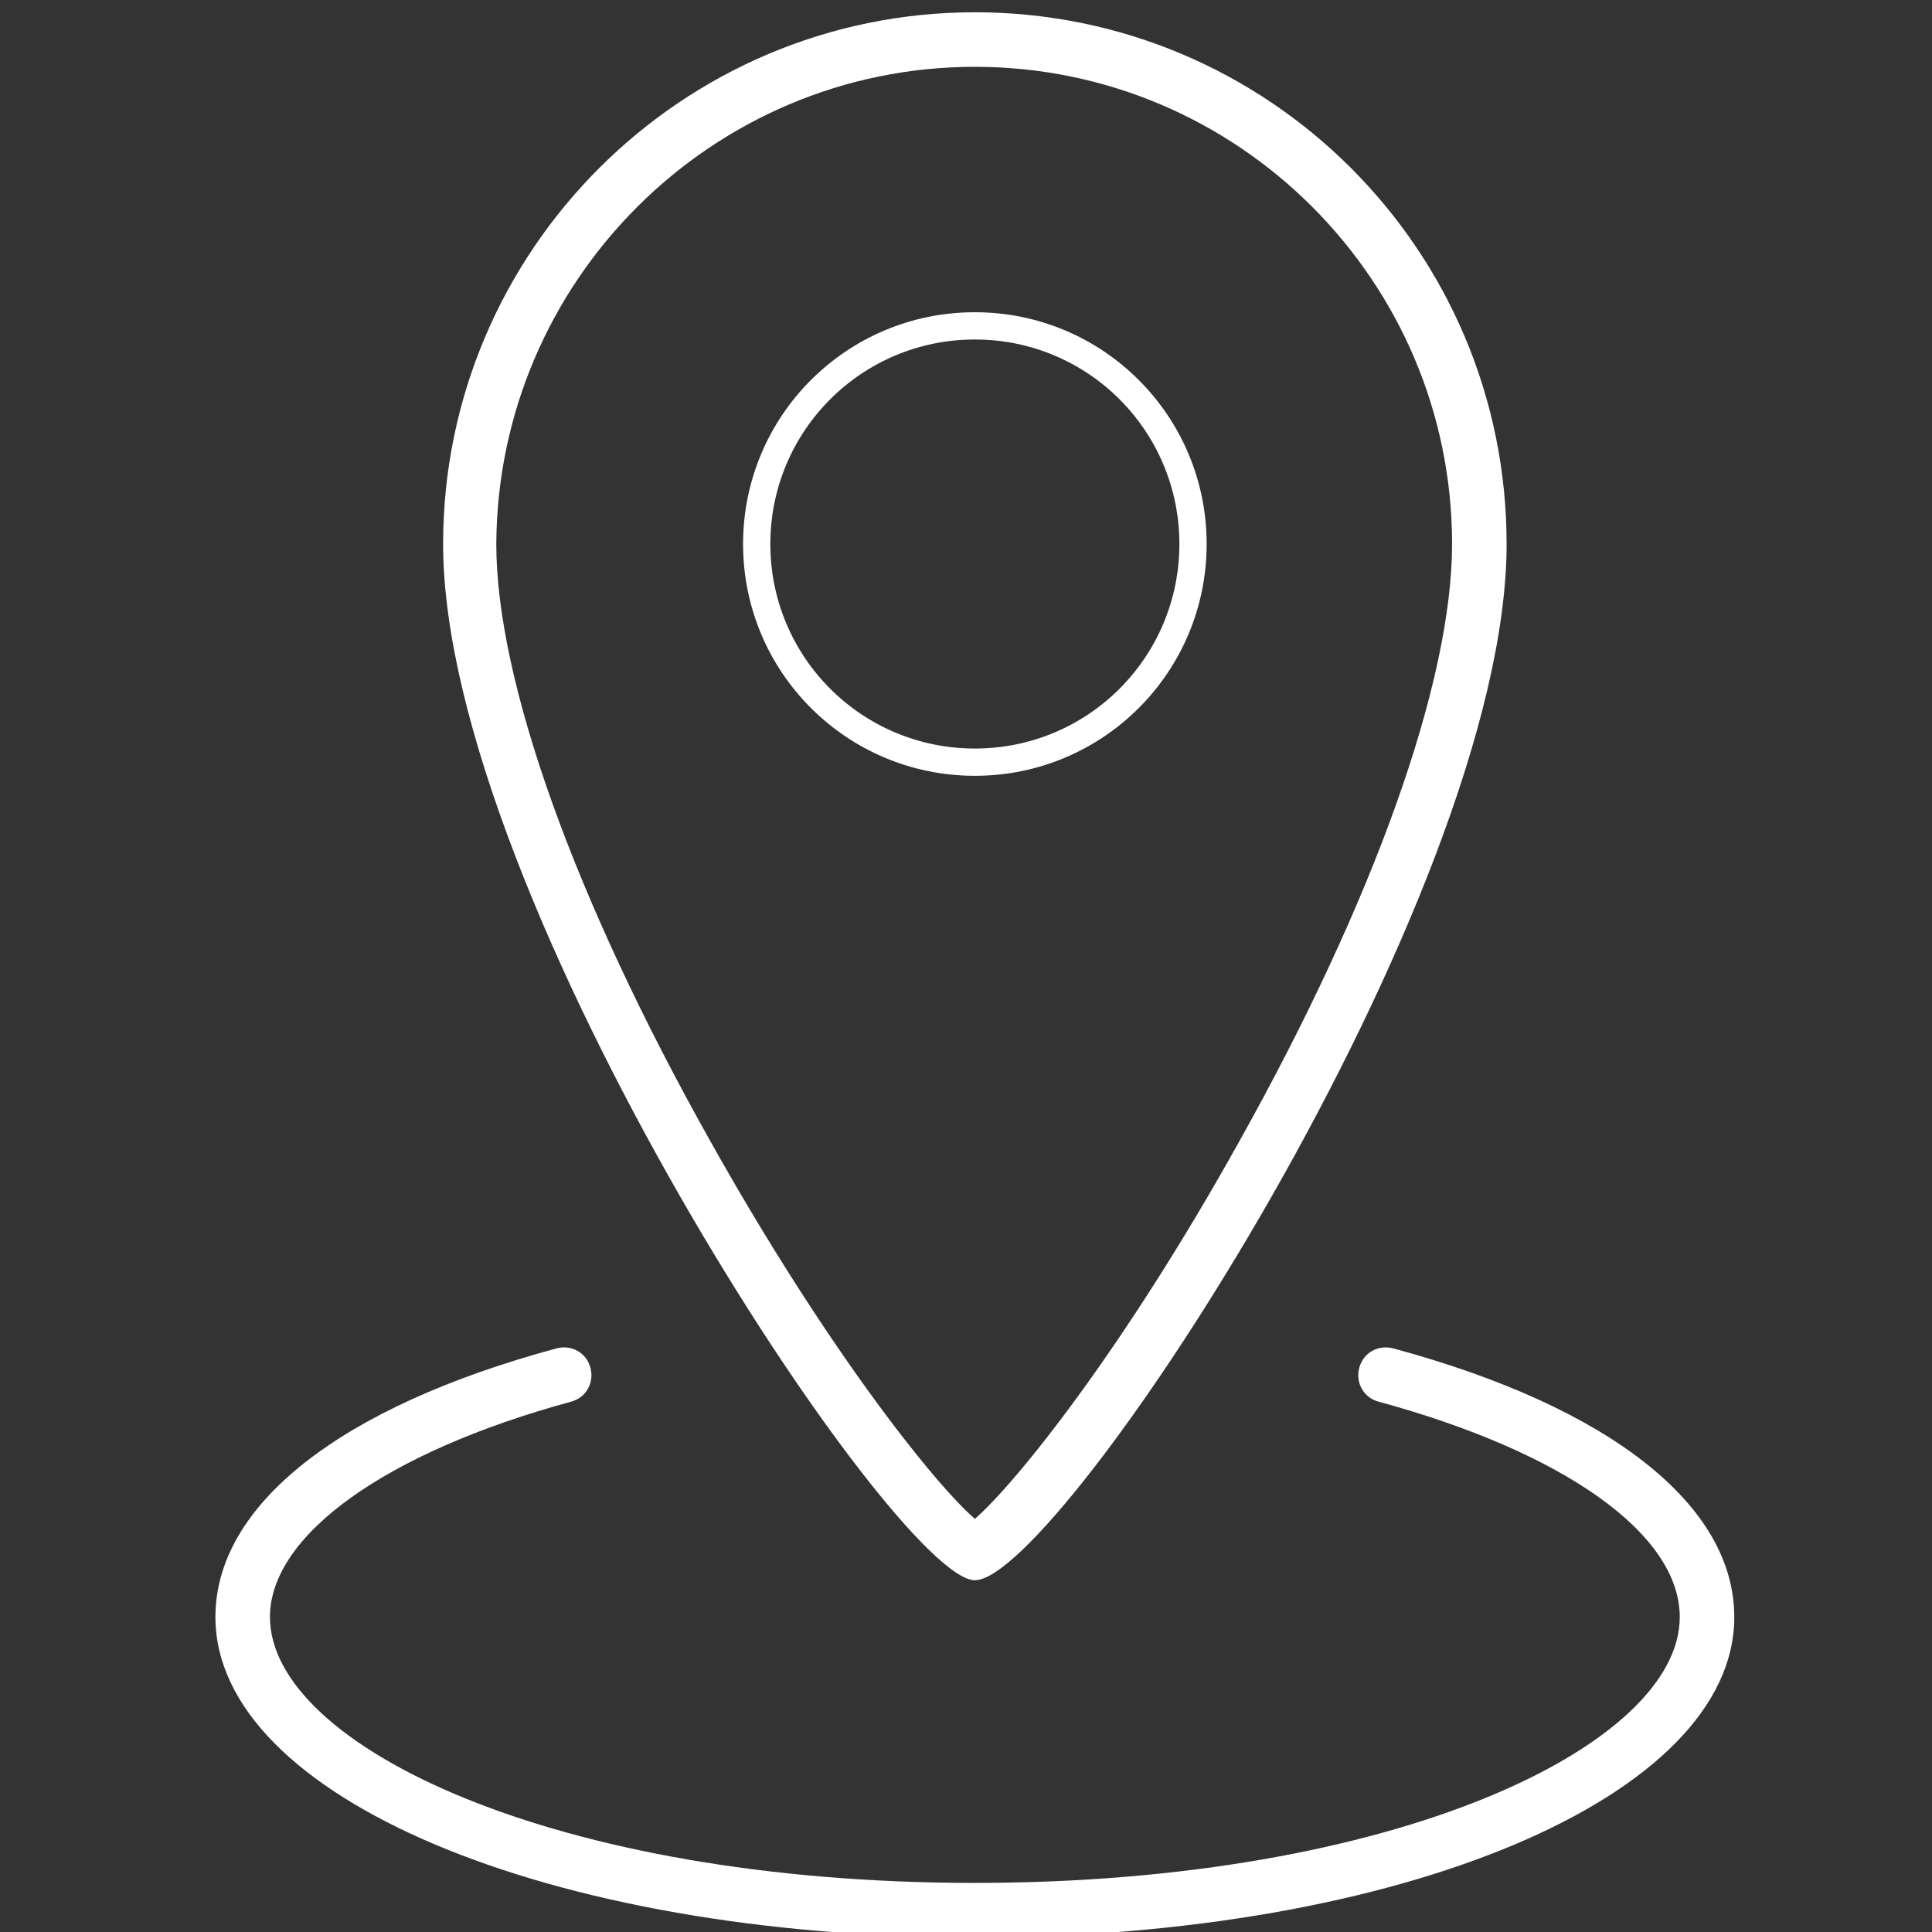 <?xml version="1.0" encoding="UTF-8"?> <svg xmlns="http://www.w3.org/2000/svg" xmlns:xlink="http://www.w3.org/1999/xlink" version="1.1" id="Layer_1" x="0px" y="0px" viewBox="0 0 141.7 141.7" style="enable-background:new 0 0 141.7 141.7;" xml:space="preserve"><rect x="0" y="0" width="141.7" height="141.7" fill="#333333" stroke="none"/> <style type="text/css"> .st0{fill:#FFFFFF;} </style> <g> <path class="st0" d="M71.5,24.9c8.3,0,15,6.7,15,15s-6.7,15-15,15s-15-6.7-15-15S63.2,24.9,71.5,24.9 M71.5,22.9 c-9.4,0-17,7.6-17,17s7.6,17,17,17s17-7.6,17-17S80.9,22.9,71.5,22.9L71.5,22.9z"></path> </g> <g> <path class="st0" d="M71.5,4.9c19.3,0,35,15.7,35,35c0,10.1-5.7,26.1-15.6,43.8c-8.4,15.1-16.3,25-19.4,27.7 c-3.1-2.7-11-12.7-19.4-27.7c-10-17.8-15.7-33.8-15.7-43.8C36.5,20.6,52.2,4.9,71.5,4.9 M71.5,0.9c-21.5,0-39,17.5-39,39 c0,26,33.2,76,39,76c6.2,0,39-50,39-76C110.5,18.3,93,0.9,71.5,0.9L71.5,0.9z"></path> </g> <g> <path class="st0" d="M71.5,142.1c-31.2,0-55.7-10.3-55.7-23.5c0-8.2,9.1-15.4,25-19.7c1.1-0.3,2.2,0.3,2.5,1.4s-0.3,2.2-1.4,2.5 c-13.6,3.7-22.1,9.8-22.1,15.8c0,9.4,20.8,19.5,51.7,19.5s51.7-10.1,51.7-19.5c0-6.1-8.5-12.1-22.1-15.8c-1.1-0.3-1.7-1.4-1.4-2.5 c0.3-1.1,1.4-1.7,2.5-1.4c15.9,4.3,25,11.5,25,19.7C127.2,131.8,102.7,142.1,71.5,142.1z"></path> </g> </svg> 